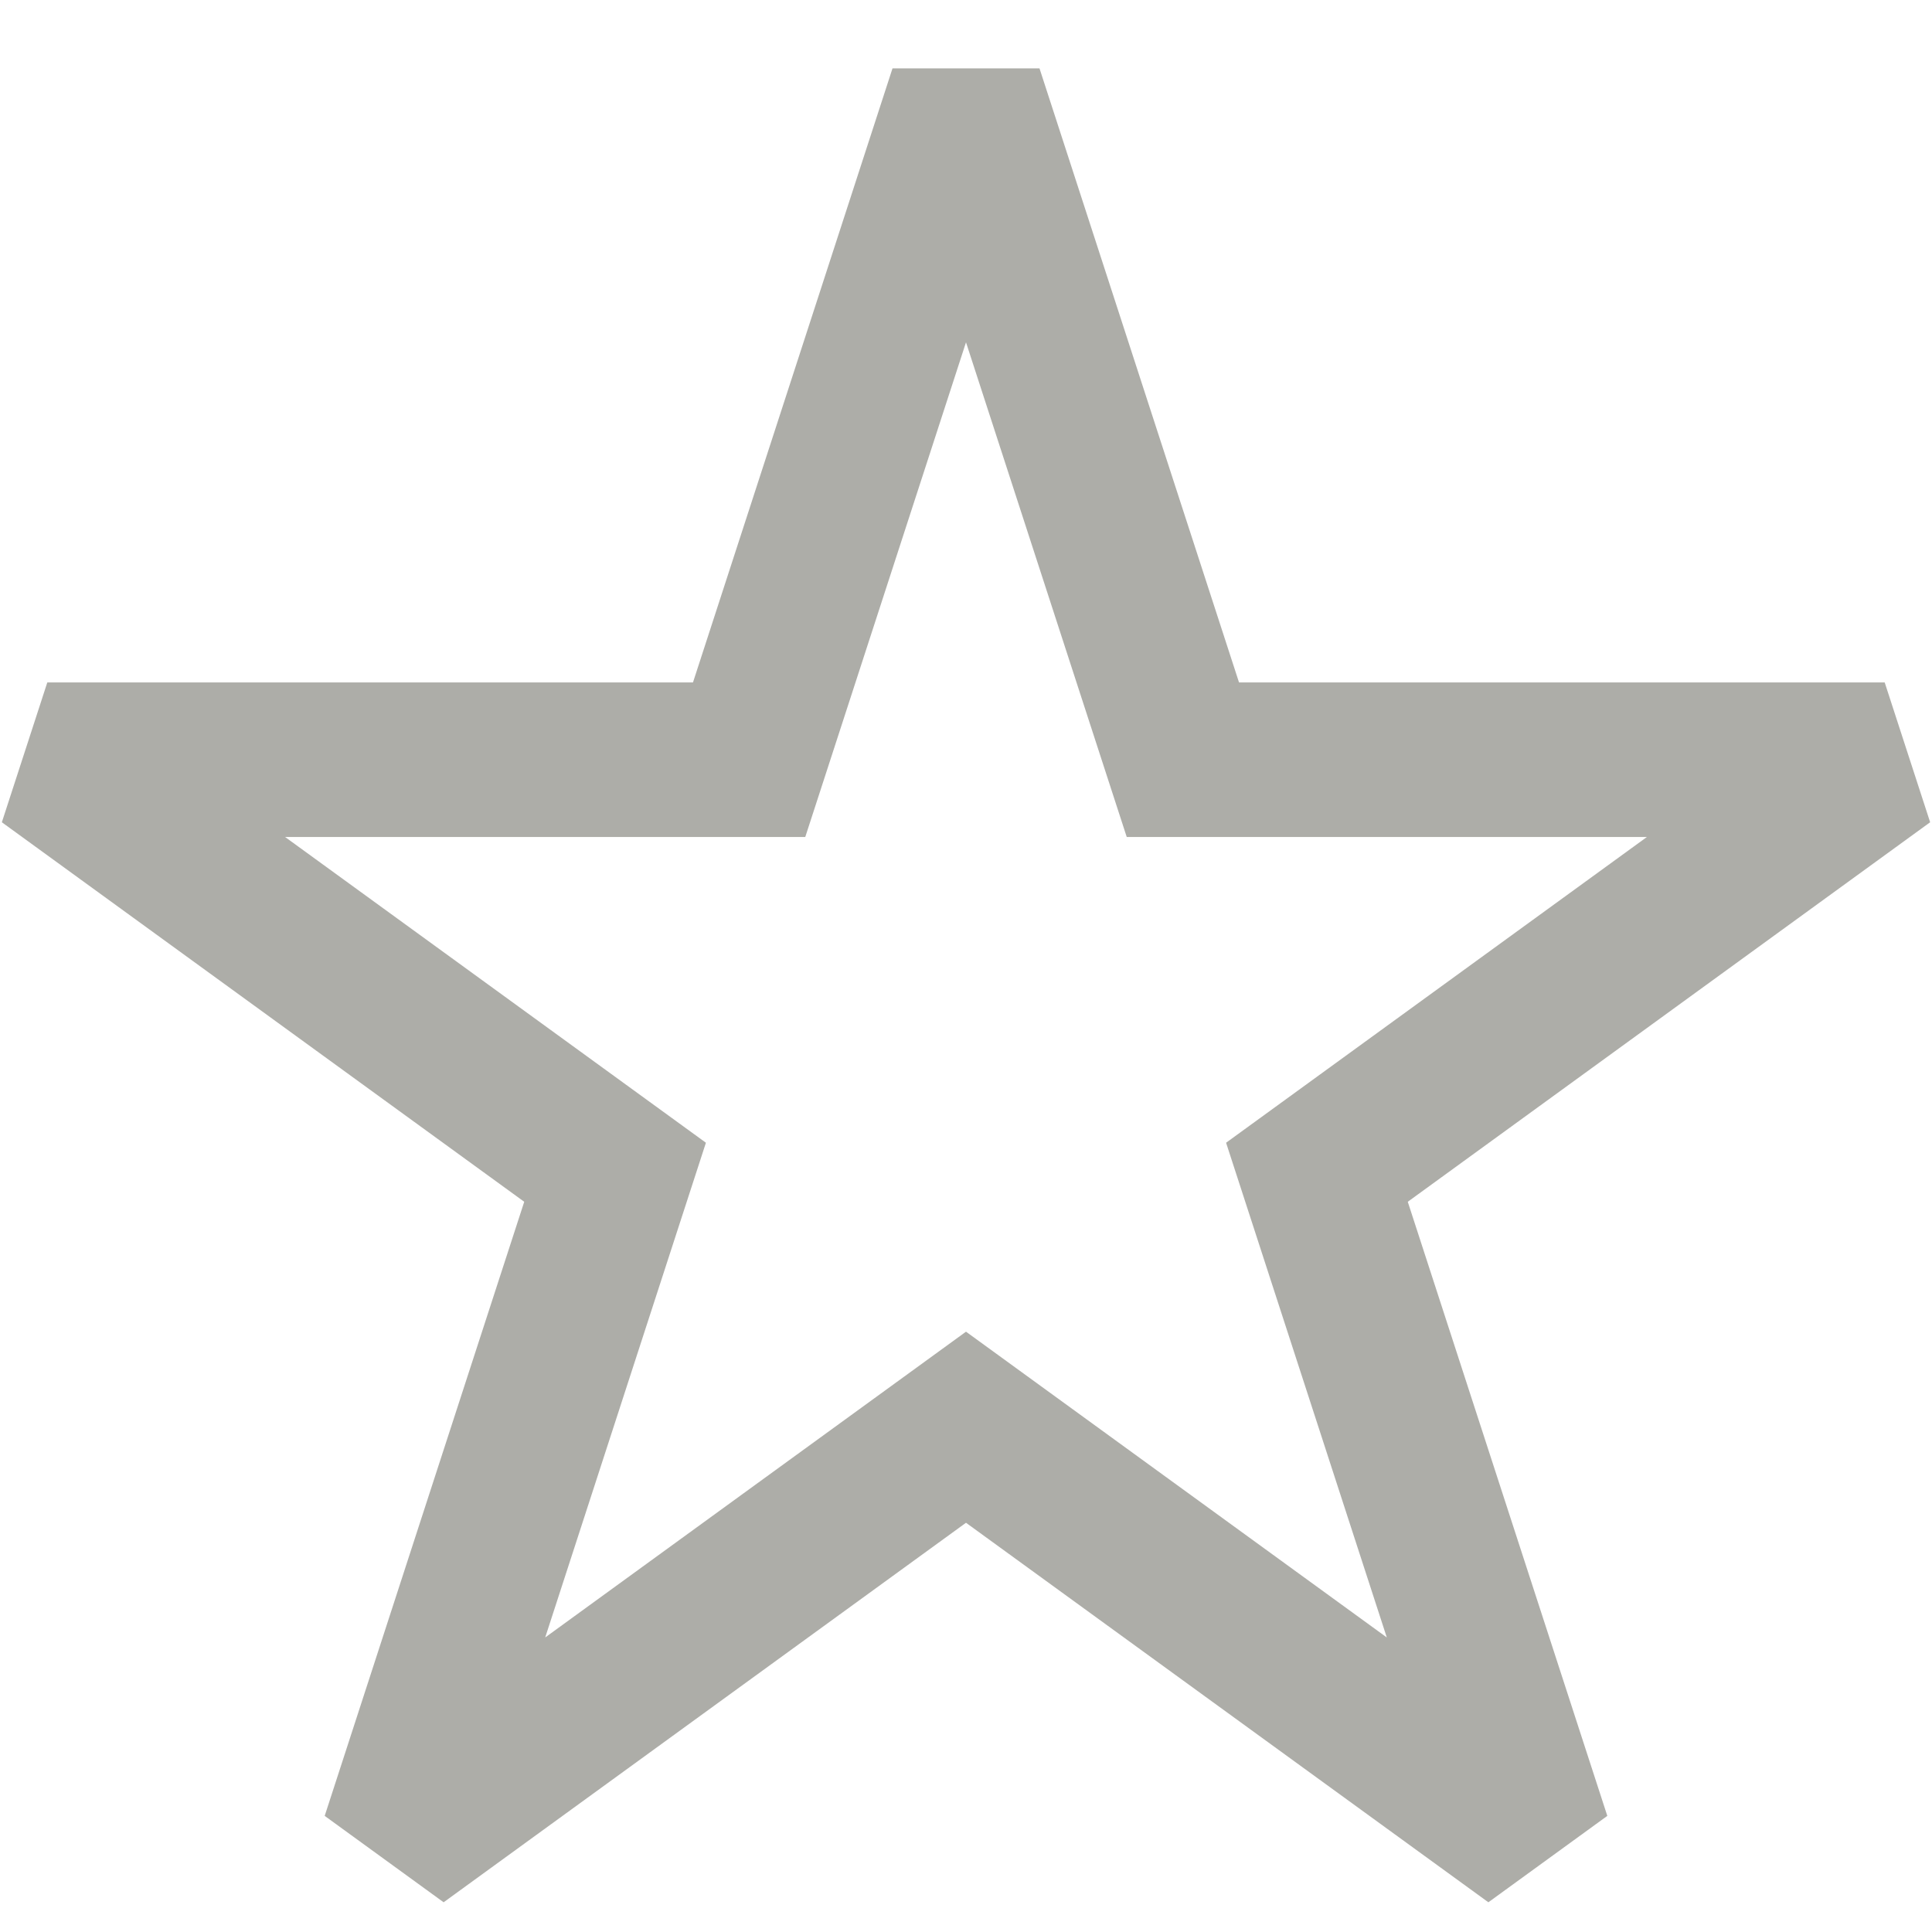 <?xml version="1.0" encoding="UTF-8" standalone="no"?><!DOCTYPE svg PUBLIC "-//W3C//DTD SVG 1.1//EN" "http://www.w3.org/Graphics/SVG/1.1/DTD/svg11.dtd"><svg width="100%" height="100%" viewBox="0 0 50 50" version="1.1" xmlns="http://www.w3.org/2000/svg" xmlns:xlink="http://www.w3.org/1999/xlink" xml:space="preserve" xmlns:serif="http://www.serif.com/" style="fill-rule:evenodd;clip-rule:evenodd;stroke-linejoin:round;stroke-miterlimit:2;"><rect id="icon_star" x="0" y="0" width="50" height="50" style="fill:none;"/><path d="M26.902,1.769l-3.804,0l-5.164,15.893c0,-0 -16.71,-0 -16.71,-0l-1.176,3.618l13.519,9.822c0,0 -5.164,15.893 -5.164,15.893l3.078,2.236l13.519,-9.822c0,-0 13.519,9.822 13.519,9.822l3.078,-2.236l-5.164,-15.893c-0,0 13.519,-9.822 13.519,-9.822l-1.176,-3.618l-16.71,-0c-0,-0 -5.164,-15.893 -5.164,-15.893Zm-1.902,7.09l4.16,12.803l13.461,-0c0,-0 -10.89,7.912 -10.89,7.912l4.159,12.803c0,-0 -10.89,-7.913 -10.89,-7.913l-10.89,7.913c-0,-0 4.159,-12.803 4.159,-12.803l-10.89,-7.912c-0,-0 13.461,-0 13.461,-0l4.16,-12.803Z" style="fill:#adada8;"/></svg>